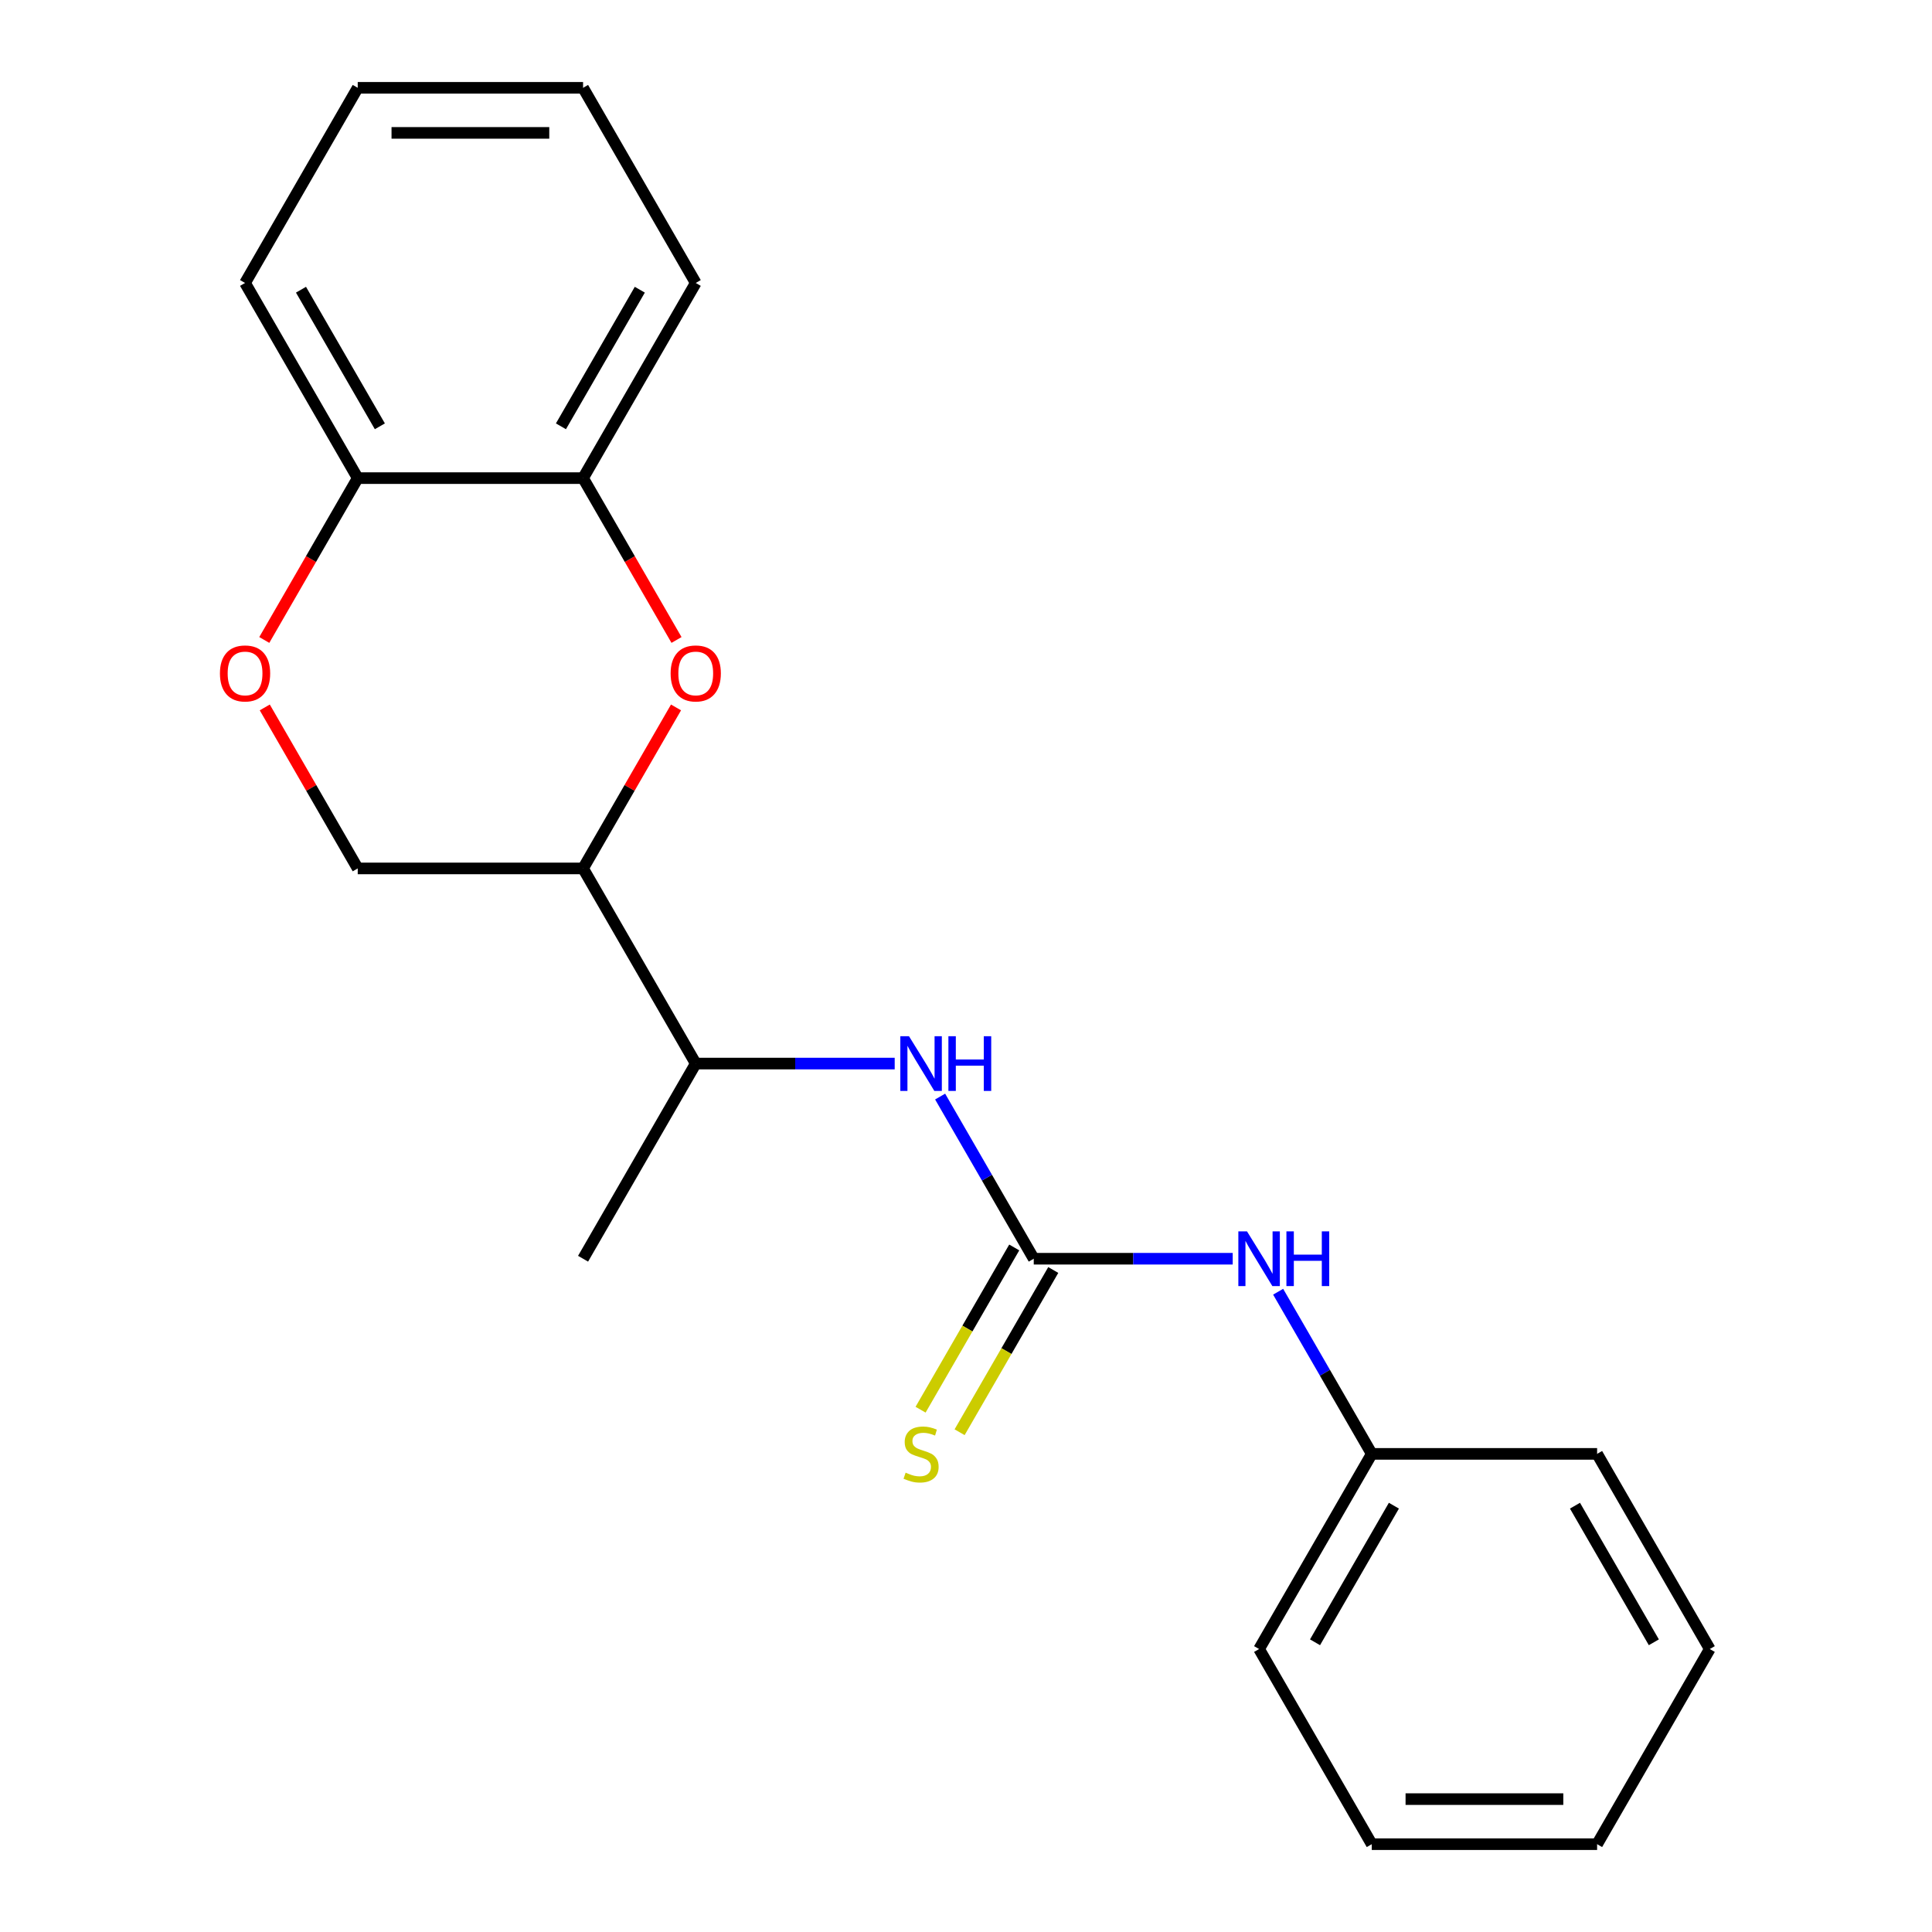 <?xml version='1.0' encoding='iso-8859-1'?>
<svg version='1.1' baseProfile='full'
              xmlns='http://www.w3.org/2000/svg'
                      xmlns:rdkit='http://www.rdkit.org/xml'
                      xmlns:xlink='http://www.w3.org/1999/xlink'
                  xml:space='preserve'
width='1000px' height='1000px' viewBox='0 0 1000 1000'>
<!-- END OF HEADER -->
<rect style='opacity:1.0;fill:#FFFFFF;stroke:none' width='1000' height='1000' x='0' y='0'> </rect>
<path class='bond-2' d='M 535.068,651.515 L 510.838,609.548' style='fill:none;fill-rule:evenodd;stroke:#000000;stroke-width:6px;stroke-linecap:butt;stroke-linejoin:miter;stroke-opacity:1' />
<path class='bond-2' d='M 510.838,609.548 L 486.609,567.581' style='fill:none;fill-rule:evenodd;stroke:#0000FF;stroke-width:6px;stroke-linecap:butt;stroke-linejoin:miter;stroke-opacity:1' />
<path class='bond-5' d='M 535.068,651.515 L 586.558,651.515' style='fill:none;fill-rule:evenodd;stroke:#000000;stroke-width:6px;stroke-linecap:butt;stroke-linejoin:miter;stroke-opacity:1' />
<path class='bond-5' d='M 586.558,651.515 L 638.049,651.515' style='fill:none;fill-rule:evenodd;stroke:#0000FF;stroke-width:6px;stroke-linecap:butt;stroke-linejoin:miter;stroke-opacity:1' />
<path class='bond-6' d='M 524.967,645.683 L 500.726,687.67' style='fill:none;fill-rule:evenodd;stroke:#000000;stroke-width:6px;stroke-linecap:butt;stroke-linejoin:miter;stroke-opacity:1' />
<path class='bond-6' d='M 500.726,687.67 L 476.485,729.658' style='fill:none;fill-rule:evenodd;stroke:#CCCC00;stroke-width:6px;stroke-linecap:butt;stroke-linejoin:miter;stroke-opacity:1' />
<path class='bond-6' d='M 545.169,657.347 L 520.928,699.334' style='fill:none;fill-rule:evenodd;stroke:#000000;stroke-width:6px;stroke-linecap:butt;stroke-linejoin:miter;stroke-opacity:1' />
<path class='bond-6' d='M 520.928,699.334 L 496.687,741.321' style='fill:none;fill-rule:evenodd;stroke:#CCCC00;stroke-width:6px;stroke-linecap:butt;stroke-linejoin:miter;stroke-opacity:1' />
<path class='bond-0' d='M 349.908,366.161 L 325.852,407.828' style='fill:none;fill-rule:evenodd;stroke:#FF0000;stroke-width:6px;stroke-linecap:butt;stroke-linejoin:miter;stroke-opacity:1' />
<path class='bond-0' d='M 325.852,407.828 L 301.795,449.495' style='fill:none;fill-rule:evenodd;stroke:#000000;stroke-width:6px;stroke-linecap:butt;stroke-linejoin:miter;stroke-opacity:1' />
<path class='bond-4' d='M 350.162,331.249 L 325.979,289.362' style='fill:none;fill-rule:evenodd;stroke:#FF0000;stroke-width:6px;stroke-linecap:butt;stroke-linejoin:miter;stroke-opacity:1' />
<path class='bond-4' d='M 325.979,289.362 L 301.795,247.475' style='fill:none;fill-rule:evenodd;stroke:#000000;stroke-width:6px;stroke-linecap:butt;stroke-linejoin:miter;stroke-opacity:1' />
<path class='bond-1' d='M 301.795,449.495 L 360.114,550.505' style='fill:none;fill-rule:evenodd;stroke:#000000;stroke-width:6px;stroke-linecap:butt;stroke-linejoin:miter;stroke-opacity:1' />
<path class='bond-9' d='M 301.795,449.495 L 185.159,449.495' style='fill:none;fill-rule:evenodd;stroke:#000000;stroke-width:6px;stroke-linecap:butt;stroke-linejoin:miter;stroke-opacity:1' />
<path class='bond-7' d='M 463.094,550.505 L 411.604,550.505' style='fill:none;fill-rule:evenodd;stroke:#0000FF;stroke-width:6px;stroke-linecap:butt;stroke-linejoin:miter;stroke-opacity:1' />
<path class='bond-7' d='M 411.604,550.505 L 360.114,550.505' style='fill:none;fill-rule:evenodd;stroke:#000000;stroke-width:6px;stroke-linecap:butt;stroke-linejoin:miter;stroke-opacity:1' />
<path class='bond-3' d='M 137.046,366.161 L 161.102,407.828' style='fill:none;fill-rule:evenodd;stroke:#FF0000;stroke-width:6px;stroke-linecap:butt;stroke-linejoin:miter;stroke-opacity:1' />
<path class='bond-3' d='M 161.102,407.828 L 185.159,449.495' style='fill:none;fill-rule:evenodd;stroke:#000000;stroke-width:6px;stroke-linecap:butt;stroke-linejoin:miter;stroke-opacity:1' />
<path class='bond-8' d='M 136.792,331.249 L 160.975,289.362' style='fill:none;fill-rule:evenodd;stroke:#FF0000;stroke-width:6px;stroke-linecap:butt;stroke-linejoin:miter;stroke-opacity:1' />
<path class='bond-8' d='M 160.975,289.362 L 185.159,247.475' style='fill:none;fill-rule:evenodd;stroke:#000000;stroke-width:6px;stroke-linecap:butt;stroke-linejoin:miter;stroke-opacity:1' />
<path class='bond-11' d='M 301.795,247.475 L 360.114,146.465' style='fill:none;fill-rule:evenodd;stroke:#000000;stroke-width:6px;stroke-linecap:butt;stroke-linejoin:miter;stroke-opacity:1' />
<path class='bond-11' d='M 290.341,220.66 L 331.164,149.953' style='fill:none;fill-rule:evenodd;stroke:#000000;stroke-width:6px;stroke-linecap:butt;stroke-linejoin:miter;stroke-opacity:1' />
<path class='bond-22' d='M 301.795,247.475 L 185.159,247.475' style='fill:none;fill-rule:evenodd;stroke:#000000;stroke-width:6px;stroke-linecap:butt;stroke-linejoin:miter;stroke-opacity:1' />
<path class='bond-10' d='M 661.563,668.591 L 685.793,710.558' style='fill:none;fill-rule:evenodd;stroke:#0000FF;stroke-width:6px;stroke-linecap:butt;stroke-linejoin:miter;stroke-opacity:1' />
<path class='bond-10' d='M 685.793,710.558 L 710.023,752.525' style='fill:none;fill-rule:evenodd;stroke:#000000;stroke-width:6px;stroke-linecap:butt;stroke-linejoin:miter;stroke-opacity:1' />
<path class='bond-12' d='M 360.114,550.505 L 301.795,651.515' style='fill:none;fill-rule:evenodd;stroke:#000000;stroke-width:6px;stroke-linecap:butt;stroke-linejoin:miter;stroke-opacity:1' />
<path class='bond-13' d='M 185.159,247.475 L 126.841,146.465' style='fill:none;fill-rule:evenodd;stroke:#000000;stroke-width:6px;stroke-linecap:butt;stroke-linejoin:miter;stroke-opacity:1' />
<path class='bond-13' d='M 196.613,220.66 L 155.79,149.953' style='fill:none;fill-rule:evenodd;stroke:#000000;stroke-width:6px;stroke-linecap:butt;stroke-linejoin:miter;stroke-opacity:1' />
<path class='bond-14' d='M 710.023,752.525 L 651.705,853.535' style='fill:none;fill-rule:evenodd;stroke:#000000;stroke-width:6px;stroke-linecap:butt;stroke-linejoin:miter;stroke-opacity:1' />
<path class='bond-14' d='M 721.477,779.34 L 680.654,850.047' style='fill:none;fill-rule:evenodd;stroke:#000000;stroke-width:6px;stroke-linecap:butt;stroke-linejoin:miter;stroke-opacity:1' />
<path class='bond-15' d='M 710.023,752.525 L 826.659,752.525' style='fill:none;fill-rule:evenodd;stroke:#000000;stroke-width:6px;stroke-linecap:butt;stroke-linejoin:miter;stroke-opacity:1' />
<path class='bond-16' d='M 360.114,146.465 L 301.795,45.455' style='fill:none;fill-rule:evenodd;stroke:#000000;stroke-width:6px;stroke-linecap:butt;stroke-linejoin:miter;stroke-opacity:1' />
<path class='bond-17' d='M 126.841,146.465 L 185.159,45.455' style='fill:none;fill-rule:evenodd;stroke:#000000;stroke-width:6px;stroke-linecap:butt;stroke-linejoin:miter;stroke-opacity:1' />
<path class='bond-19' d='M 651.705,853.535 L 710.023,954.545' style='fill:none;fill-rule:evenodd;stroke:#000000;stroke-width:6px;stroke-linecap:butt;stroke-linejoin:miter;stroke-opacity:1' />
<path class='bond-18' d='M 826.659,752.525 L 884.977,853.535' style='fill:none;fill-rule:evenodd;stroke:#000000;stroke-width:6px;stroke-linecap:butt;stroke-linejoin:miter;stroke-opacity:1' />
<path class='bond-18' d='M 815.205,779.34 L 856.028,850.047' style='fill:none;fill-rule:evenodd;stroke:#000000;stroke-width:6px;stroke-linecap:butt;stroke-linejoin:miter;stroke-opacity:1' />
<path class='bond-23' d='M 301.795,45.455 L 185.159,45.455' style='fill:none;fill-rule:evenodd;stroke:#000000;stroke-width:6px;stroke-linecap:butt;stroke-linejoin:miter;stroke-opacity:1' />
<path class='bond-23' d='M 284.3,68.782 L 202.654,68.782' style='fill:none;fill-rule:evenodd;stroke:#000000;stroke-width:6px;stroke-linecap:butt;stroke-linejoin:miter;stroke-opacity:1' />
<path class='bond-20' d='M 884.977,853.535 L 826.659,954.545' style='fill:none;fill-rule:evenodd;stroke:#000000;stroke-width:6px;stroke-linecap:butt;stroke-linejoin:miter;stroke-opacity:1' />
<path class='bond-21' d='M 710.023,954.545 L 826.659,954.545' style='fill:none;fill-rule:evenodd;stroke:#000000;stroke-width:6px;stroke-linecap:butt;stroke-linejoin:miter;stroke-opacity:1' />
<path class='bond-21' d='M 727.518,931.218 L 809.164,931.218' style='fill:none;fill-rule:evenodd;stroke:#000000;stroke-width:6px;stroke-linecap:butt;stroke-linejoin:miter;stroke-opacity:1' />
<path  class='atom-1' d='M 347.114 348.565
Q 347.114 341.765, 350.474 337.965
Q 353.834 334.165, 360.114 334.165
Q 366.394 334.165, 369.754 337.965
Q 373.114 341.765, 373.114 348.565
Q 373.114 355.445, 369.714 359.365
Q 366.314 363.245, 360.114 363.245
Q 353.874 363.245, 350.474 359.365
Q 347.114 355.485, 347.114 348.565
M 360.114 360.045
Q 364.434 360.045, 366.754 357.165
Q 369.114 354.245, 369.114 348.565
Q 369.114 343.005, 366.754 340.205
Q 364.434 337.365, 360.114 337.365
Q 355.794 337.365, 353.434 340.165
Q 351.114 342.965, 351.114 348.565
Q 351.114 354.285, 353.434 357.165
Q 355.794 360.045, 360.114 360.045
' fill='#FF0000'/>
<path  class='atom-3' d='M 470.49 536.345
L 479.77 551.345
Q 480.69 552.825, 482.17 555.505
Q 483.65 558.185, 483.73 558.345
L 483.73 536.345
L 487.49 536.345
L 487.49 564.665
L 483.61 564.665
L 473.65 548.265
Q 472.49 546.345, 471.25 544.145
Q 470.05 541.945, 469.69 541.265
L 469.69 564.665
L 466.01 564.665
L 466.01 536.345
L 470.49 536.345
' fill='#0000FF'/>
<path  class='atom-3' d='M 490.89 536.345
L 494.73 536.345
L 494.73 548.385
L 509.21 548.385
L 509.21 536.345
L 513.05 536.345
L 513.05 564.665
L 509.21 564.665
L 509.21 551.585
L 494.73 551.585
L 494.73 564.665
L 490.89 564.665
L 490.89 536.345
' fill='#0000FF'/>
<path  class='atom-4' d='M 113.841 348.565
Q 113.841 341.765, 117.201 337.965
Q 120.561 334.165, 126.841 334.165
Q 133.121 334.165, 136.481 337.965
Q 139.841 341.765, 139.841 348.565
Q 139.841 355.445, 136.441 359.365
Q 133.041 363.245, 126.841 363.245
Q 120.601 363.245, 117.201 359.365
Q 113.841 355.485, 113.841 348.565
M 126.841 360.045
Q 131.161 360.045, 133.481 357.165
Q 135.841 354.245, 135.841 348.565
Q 135.841 343.005, 133.481 340.205
Q 131.161 337.365, 126.841 337.365
Q 122.521 337.365, 120.161 340.165
Q 117.841 342.965, 117.841 348.565
Q 117.841 354.285, 120.161 357.165
Q 122.521 360.045, 126.841 360.045
' fill='#FF0000'/>
<path  class='atom-6' d='M 645.445 637.355
L 654.725 652.355
Q 655.645 653.835, 657.125 656.515
Q 658.605 659.195, 658.685 659.355
L 658.685 637.355
L 662.445 637.355
L 662.445 665.675
L 658.565 665.675
L 648.605 649.275
Q 647.445 647.355, 646.205 645.155
Q 645.005 642.955, 644.645 642.275
L 644.645 665.675
L 640.965 665.675
L 640.965 637.355
L 645.445 637.355
' fill='#0000FF'/>
<path  class='atom-6' d='M 665.845 637.355
L 669.685 637.355
L 669.685 649.395
L 684.165 649.395
L 684.165 637.355
L 688.005 637.355
L 688.005 665.675
L 684.165 665.675
L 684.165 652.595
L 669.685 652.595
L 669.685 665.675
L 665.845 665.675
L 665.845 637.355
' fill='#0000FF'/>
<path  class='atom-7' d='M 468.75 762.245
Q 469.07 762.365, 470.39 762.925
Q 471.71 763.485, 473.15 763.845
Q 474.63 764.165, 476.07 764.165
Q 478.75 764.165, 480.31 762.885
Q 481.87 761.565, 481.87 759.285
Q 481.87 757.725, 481.07 756.765
Q 480.31 755.805, 479.11 755.285
Q 477.91 754.765, 475.91 754.165
Q 473.39 753.405, 471.87 752.685
Q 470.39 751.965, 469.31 750.445
Q 468.27 748.925, 468.27 746.365
Q 468.27 742.805, 470.67 740.605
Q 473.11 738.405, 477.91 738.405
Q 481.19 738.405, 484.91 739.965
L 483.99 743.045
Q 480.59 741.645, 478.03 741.645
Q 475.27 741.645, 473.75 742.805
Q 472.23 743.925, 472.27 745.885
Q 472.27 747.405, 473.03 748.325
Q 473.83 749.245, 474.95 749.765
Q 476.11 750.285, 478.03 750.885
Q 480.59 751.685, 482.11 752.485
Q 483.63 753.285, 484.71 754.925
Q 485.83 756.525, 485.83 759.285
Q 485.83 763.205, 483.19 765.325
Q 480.59 767.405, 476.23 767.405
Q 473.71 767.405, 471.79 766.845
Q 469.91 766.325, 467.67 765.405
L 468.75 762.245
' fill='#CCCC00'/>
</svg>
